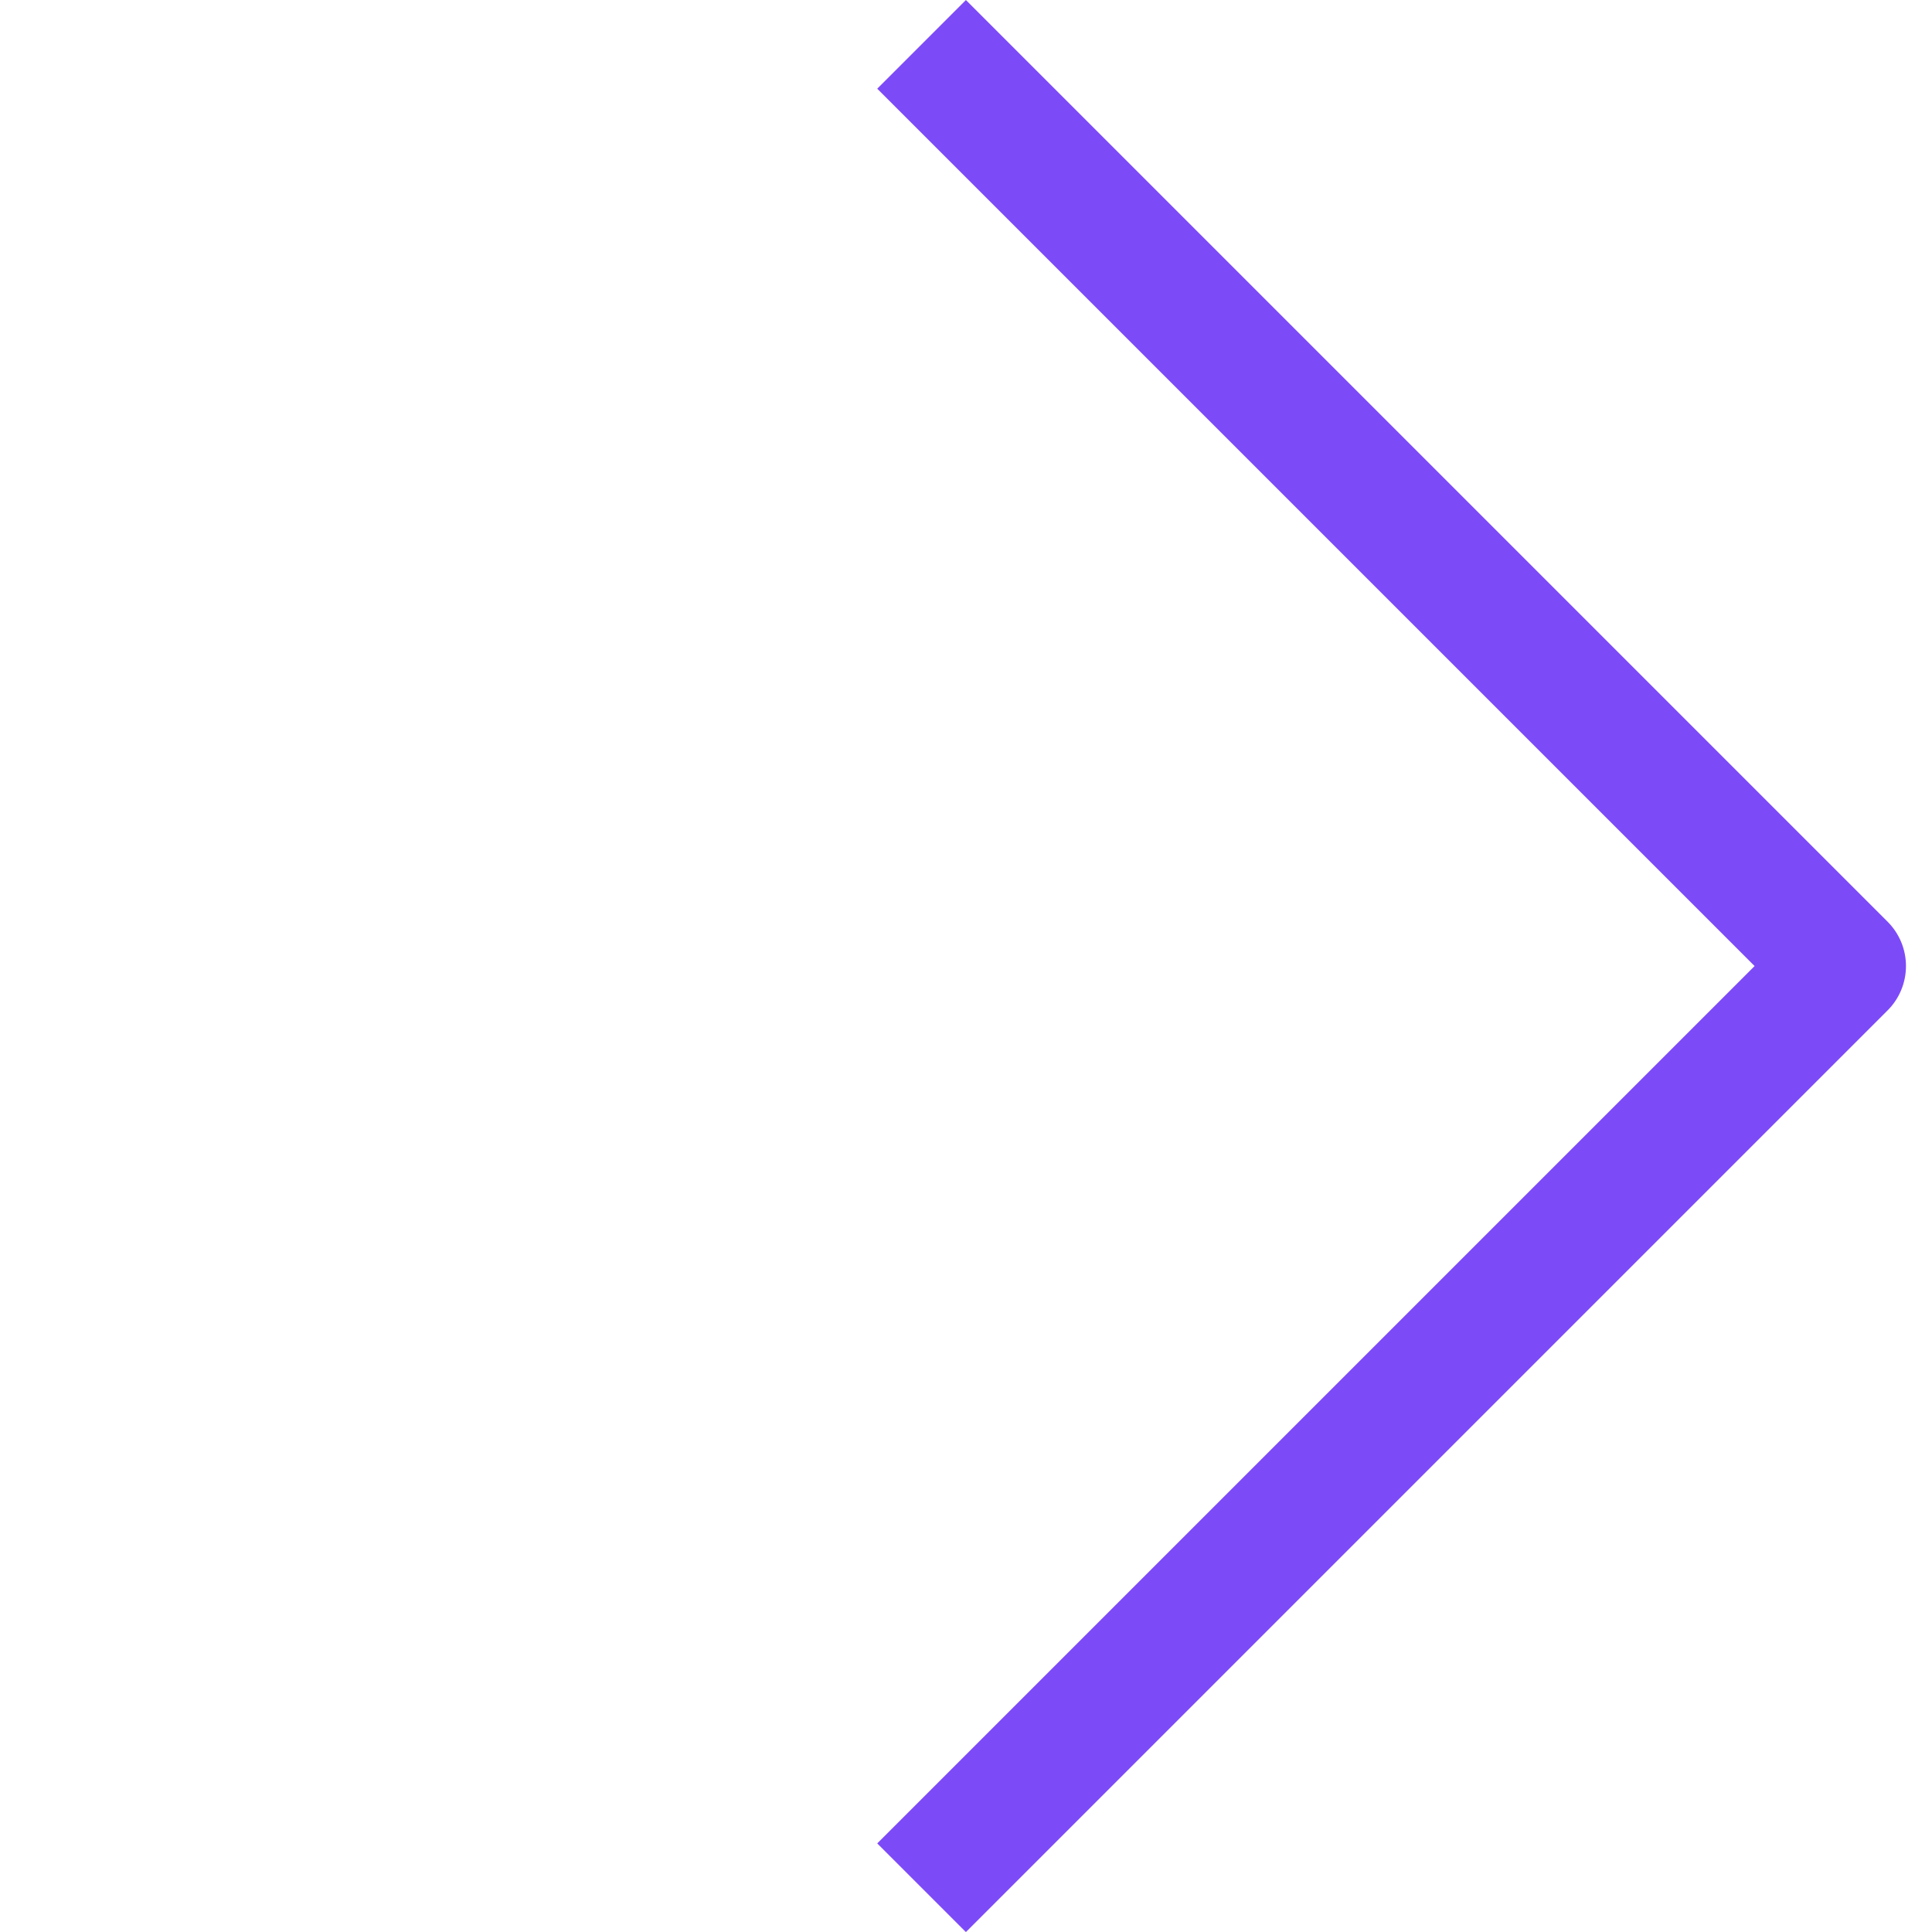 <svg xmlns="http://www.w3.org/2000/svg" width="15.406" height="15.406" viewBox="0 0 15.406 15.406">
    <g data-name="Icon feather-arrow-up-right">
        <path data-name="Trazado 8038" d="M10.5 10.5h10.394v10.394" transform="rotate(45 21.172 1.623)" style="fill:none;stroke:#7d4af8;stroke-linejoin:round"/>
    </g>
</svg>
